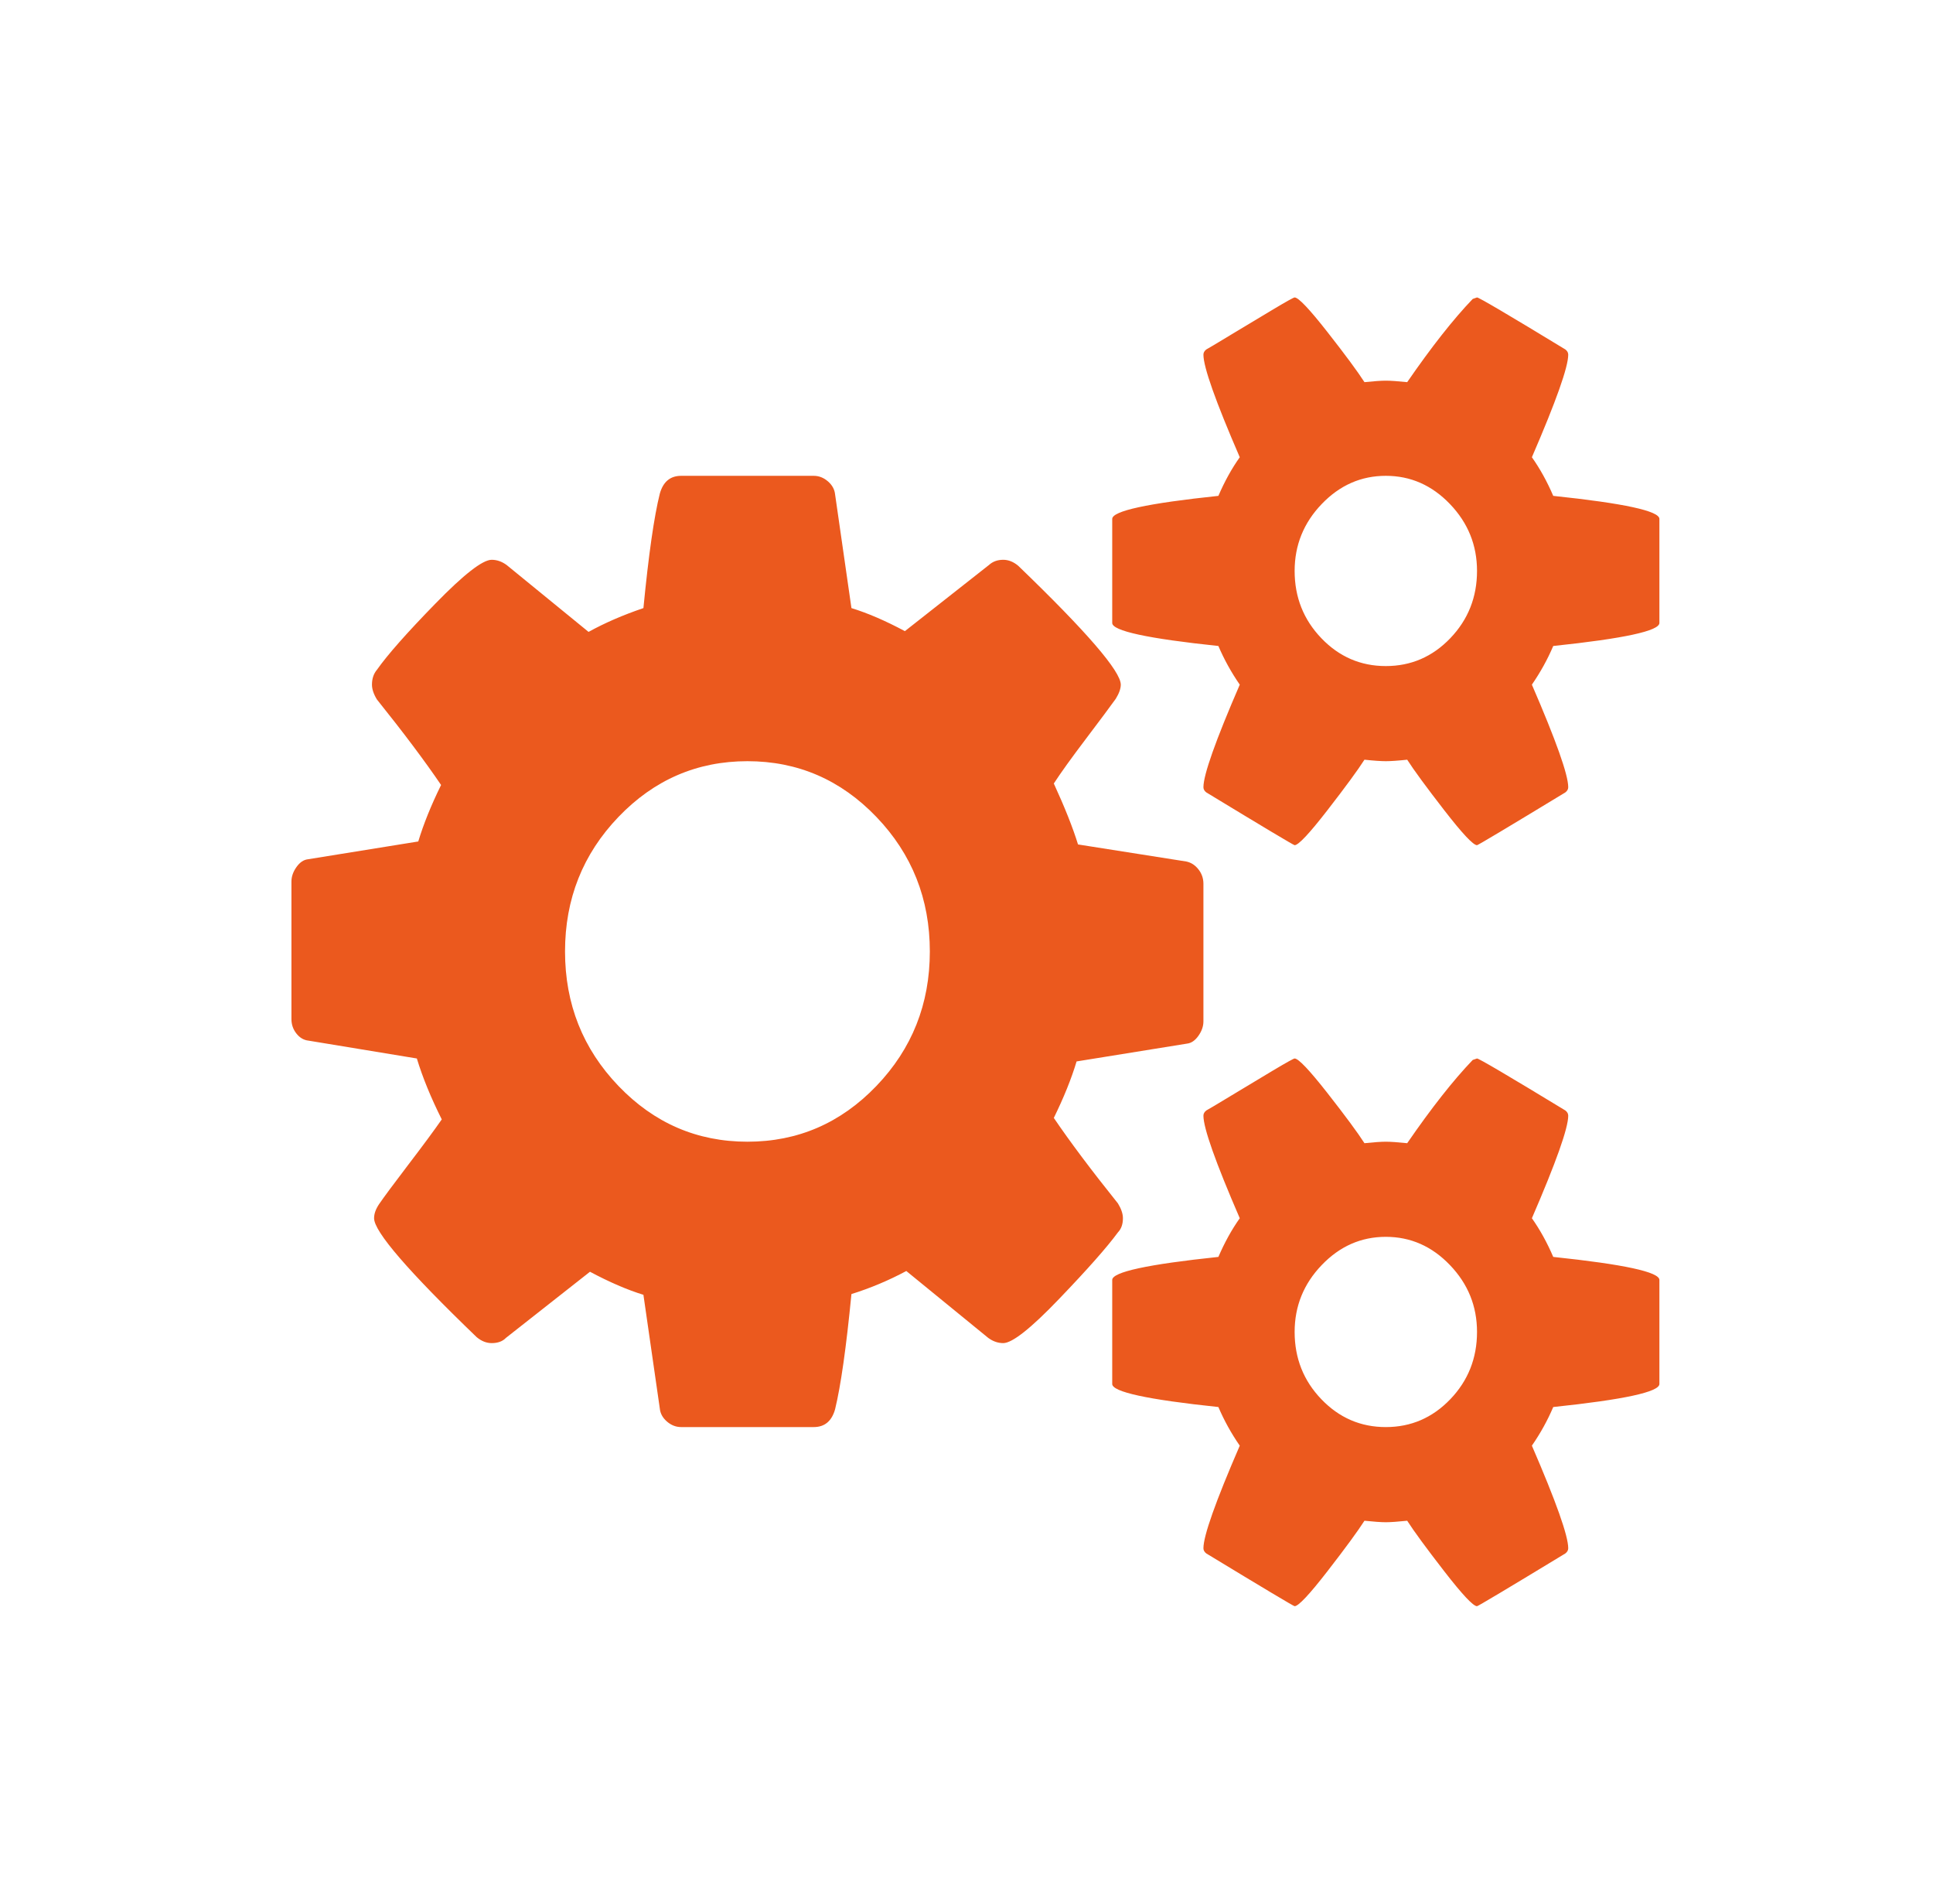 <svg width="65" height="64" viewBox="0 0 65 64" fill="none" xmlns="http://www.w3.org/2000/svg">
<path d="M31.267 31.988C31.267 30.222 30.668 28.714 29.47 27.465C28.272 26.216 26.827 25.591 25.134 25.591C23.441 25.591 21.995 26.216 20.797 27.465C19.599 28.714 19 30.222 19 31.988C19 33.753 19.599 35.261 20.797 36.51C21.995 37.759 23.441 38.384 25.134 38.384C26.827 38.384 28.272 37.759 29.47 36.51C30.668 35.261 31.267 33.753 31.267 31.988ZM49.667 44.78C49.667 43.914 49.364 43.164 48.757 42.532C48.15 41.898 47.431 41.582 46.6 41.582C45.77 41.582 45.051 41.898 44.444 42.532C43.837 43.164 43.534 43.914 43.534 44.78C43.534 45.663 43.833 46.417 44.432 47.041C45.031 47.666 45.754 47.978 46.6 47.978C47.447 47.978 48.17 47.666 48.769 47.041C49.367 46.417 49.667 45.663 49.667 44.78ZM49.667 19.195C49.667 18.329 49.364 17.579 48.757 16.946C48.15 16.313 47.431 15.997 46.6 15.997C45.77 15.997 45.051 16.313 44.444 16.946C43.837 17.579 43.534 18.329 43.534 19.195C43.534 20.078 43.833 20.831 44.432 21.456C45.031 22.081 45.754 22.393 46.6 22.393C47.447 22.393 48.17 22.081 48.769 21.456C49.367 20.831 49.667 20.078 49.667 19.195ZM40.467 29.714V34.336C40.467 34.503 40.411 34.665 40.299 34.823C40.187 34.982 40.06 35.069 39.916 35.086L36.202 35.685C36.027 36.268 35.771 36.901 35.436 37.584C35.979 38.384 36.697 39.342 37.592 40.458C37.704 40.641 37.76 40.807 37.76 40.957C37.76 41.157 37.704 41.316 37.592 41.432C37.225 41.932 36.566 42.677 35.615 43.668C34.665 44.66 34.038 45.155 33.735 45.155C33.559 45.155 33.391 45.097 33.231 44.98L30.476 42.731C29.885 43.048 29.27 43.306 28.631 43.506C28.456 45.305 28.272 46.596 28.081 47.379C27.969 47.779 27.729 47.978 27.362 47.978H22.905C22.73 47.978 22.57 47.916 22.426 47.791C22.283 47.666 22.203 47.52 22.187 47.354L21.636 43.531C21.093 43.364 20.494 43.106 19.839 42.756L17.012 44.98C16.9 45.097 16.74 45.155 16.533 45.155C16.357 45.155 16.189 45.088 16.029 44.955C13.729 42.74 12.579 41.407 12.579 40.957C12.579 40.807 12.635 40.649 12.747 40.483C12.907 40.249 13.234 39.808 13.729 39.158C14.225 38.509 14.6 38.001 14.855 37.634C14.488 36.901 14.209 36.218 14.017 35.586L10.375 34.986C10.216 34.969 10.08 34.89 9.968 34.748C9.856 34.607 9.8 34.444 9.8 34.261V29.639C9.8 29.472 9.856 29.31 9.968 29.152C10.08 28.993 10.208 28.906 10.351 28.889L14.065 28.29C14.241 27.707 14.496 27.074 14.832 26.391C14.289 25.591 13.57 24.633 12.675 23.517C12.563 23.334 12.508 23.168 12.508 23.018C12.508 22.818 12.563 22.651 12.675 22.518C13.027 22.018 13.681 21.277 14.64 20.294C15.598 19.311 16.229 18.82 16.533 18.82C16.708 18.82 16.876 18.878 17.036 18.995L19.791 21.244C20.334 20.944 20.949 20.677 21.636 20.444C21.811 18.645 21.995 17.363 22.187 16.596C22.299 16.197 22.538 15.997 22.905 15.997H27.362C27.537 15.997 27.697 16.059 27.841 16.184C27.985 16.309 28.064 16.455 28.081 16.621L28.631 20.444C29.175 20.611 29.774 20.869 30.428 21.219L33.255 18.995C33.383 18.878 33.543 18.82 33.735 18.82C33.91 18.82 34.078 18.887 34.238 19.02C36.538 21.235 37.688 22.568 37.688 23.018C37.688 23.151 37.632 23.309 37.52 23.492C37.328 23.759 36.993 24.209 36.514 24.842C36.035 25.474 35.675 25.974 35.436 26.341C35.803 27.14 36.075 27.823 36.25 28.39L39.892 28.964C40.052 28.997 40.187 29.085 40.299 29.227C40.411 29.368 40.467 29.531 40.467 29.714ZM55.8 43.031V46.529C55.8 46.796 54.61 47.054 52.23 47.304C52.039 47.754 51.799 48.187 51.512 48.603C52.326 50.485 52.734 51.635 52.734 52.051C52.734 52.118 52.702 52.176 52.638 52.226C50.689 53.409 49.699 54 49.667 54C49.539 54 49.172 53.609 48.565 52.826C47.958 52.043 47.543 51.476 47.319 51.127C47 51.16 46.76 51.177 46.6 51.177C46.441 51.177 46.201 51.16 45.882 51.127C45.658 51.476 45.243 52.043 44.636 52.826C44.029 53.609 43.661 54 43.534 54C43.502 54 42.511 53.409 40.563 52.226C40.499 52.176 40.467 52.118 40.467 52.051C40.467 51.635 40.874 50.485 41.689 48.603C41.401 48.187 41.162 47.754 40.97 47.304C38.59 47.054 37.4 46.796 37.4 46.529V43.031C37.4 42.765 38.59 42.507 40.97 42.257C41.178 41.774 41.417 41.34 41.689 40.957C40.874 39.075 40.467 37.926 40.467 37.509C40.467 37.443 40.499 37.384 40.563 37.334C40.627 37.301 40.906 37.135 41.401 36.835C41.897 36.535 42.368 36.252 42.815 35.985C43.262 35.719 43.502 35.586 43.534 35.586C43.661 35.586 44.029 35.973 44.636 36.747C45.243 37.522 45.658 38.084 45.882 38.434C46.201 38.401 46.441 38.384 46.6 38.384C46.76 38.384 47 38.401 47.319 38.434C48.134 37.251 48.868 36.318 49.523 35.635L49.667 35.586C49.731 35.586 50.721 36.169 52.638 37.334C52.702 37.384 52.734 37.443 52.734 37.509C52.734 37.926 52.326 39.075 51.512 40.957C51.783 41.34 52.023 41.774 52.23 42.257C54.61 42.507 55.8 42.765 55.8 43.031ZM55.8 17.446V20.944C55.8 21.21 54.61 21.468 52.23 21.718C52.039 22.168 51.799 22.601 51.512 23.018C52.326 24.9 52.734 26.049 52.734 26.466C52.734 26.532 52.702 26.591 52.638 26.64C50.689 27.823 49.699 28.415 49.667 28.415C49.539 28.415 49.172 28.023 48.565 27.24C47.958 26.457 47.543 25.891 47.319 25.541C47 25.575 46.76 25.591 46.6 25.591C46.441 25.591 46.201 25.575 45.882 25.541C45.658 25.891 45.243 26.457 44.636 27.24C44.029 28.023 43.661 28.415 43.534 28.415C43.502 28.415 42.511 27.823 40.563 26.64C40.499 26.591 40.467 26.532 40.467 26.466C40.467 26.049 40.874 24.9 41.689 23.018C41.401 22.601 41.162 22.168 40.97 21.718C38.59 21.468 37.4 21.21 37.4 20.944V17.446C37.4 17.179 38.59 16.921 40.97 16.671C41.178 16.188 41.417 15.755 41.689 15.372C40.874 13.49 40.467 12.34 40.467 11.924C40.467 11.857 40.499 11.799 40.563 11.749C40.627 11.716 40.906 11.549 41.401 11.249C41.897 10.95 42.368 10.666 42.815 10.4C43.262 10.133 43.502 10 43.534 10C43.661 10 44.029 10.387 44.636 11.162C45.243 11.936 45.658 12.499 45.882 12.848C46.201 12.815 46.441 12.798 46.6 12.798C46.76 12.798 47 12.815 47.319 12.848C48.134 11.666 48.868 10.733 49.523 10.05L49.667 10C49.731 10 50.721 10.583 52.638 11.749C52.702 11.799 52.734 11.857 52.734 11.924C52.734 12.34 52.326 13.49 51.512 15.372C51.783 15.755 52.023 16.188 52.23 16.671C54.61 16.921 55.8 17.179 55.8 17.446Z" fill="#EB591E"/>
</svg>
